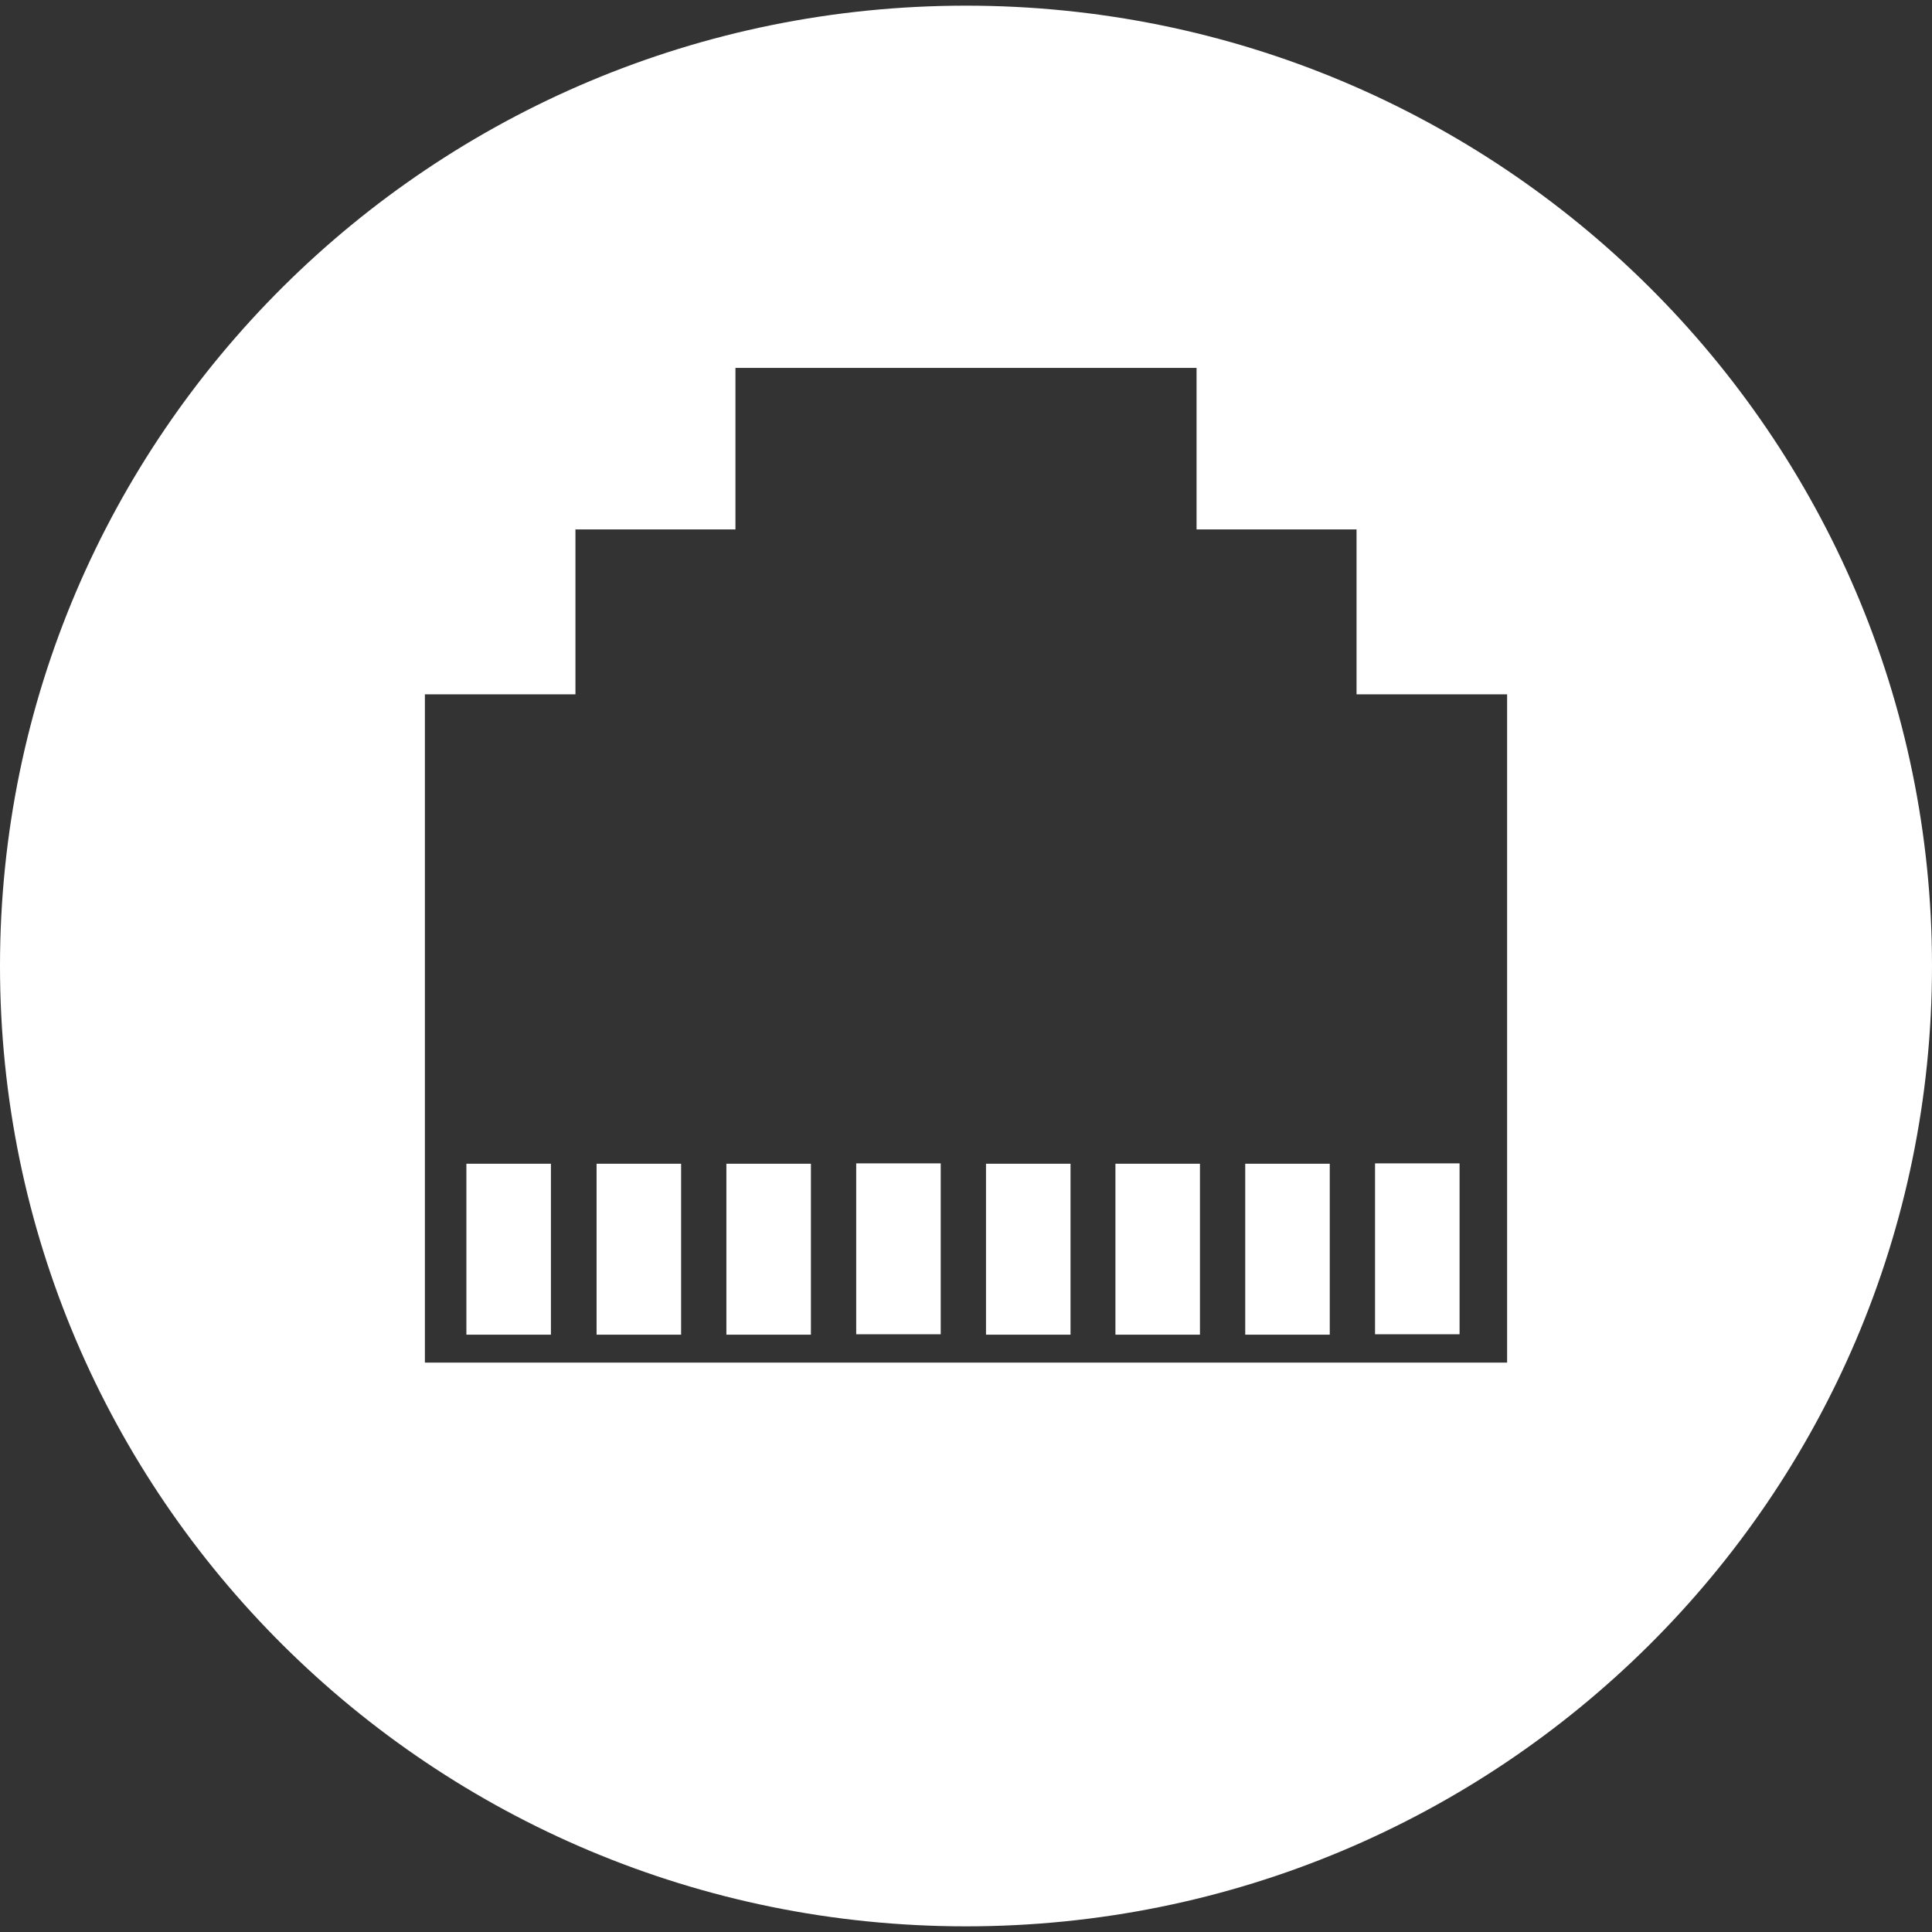 <svg xmlns="http://www.w3.org/2000/svg" xml:space="preserve" viewBox="0 0 512 512"><rect x="0" y="0" width="512" height="512" fill="#333333" stroke="none"/><path d="M226.9 308.3h22.4v45.3h-22.4zm-34.4 45.4h22.4v-45.3h-22.4zm-34.4 0h22.4v-45.3h-22.4zm103.2 0h22.4v-45.3h-22.4zM512 256c0 140.6-114.6 254.5-256 254.5S0 396.6 0 256 114.6 1.5 256 1.5 512 115.4 512 256m-112.6-72h-39.9v-43.7h-42.4V97.5H194.9v42.8h-42.4V184h-39.9v177.1h286.8zm-12.6 124.3h-22.4v45.3h22.4zm-91.2 45.4H318v-45.3h-22.4zm-171.9 0H146v-45.3h-22.4v45.3zm206.3 0h22.4v-45.3H330z" style="fill:#fff"/></svg>